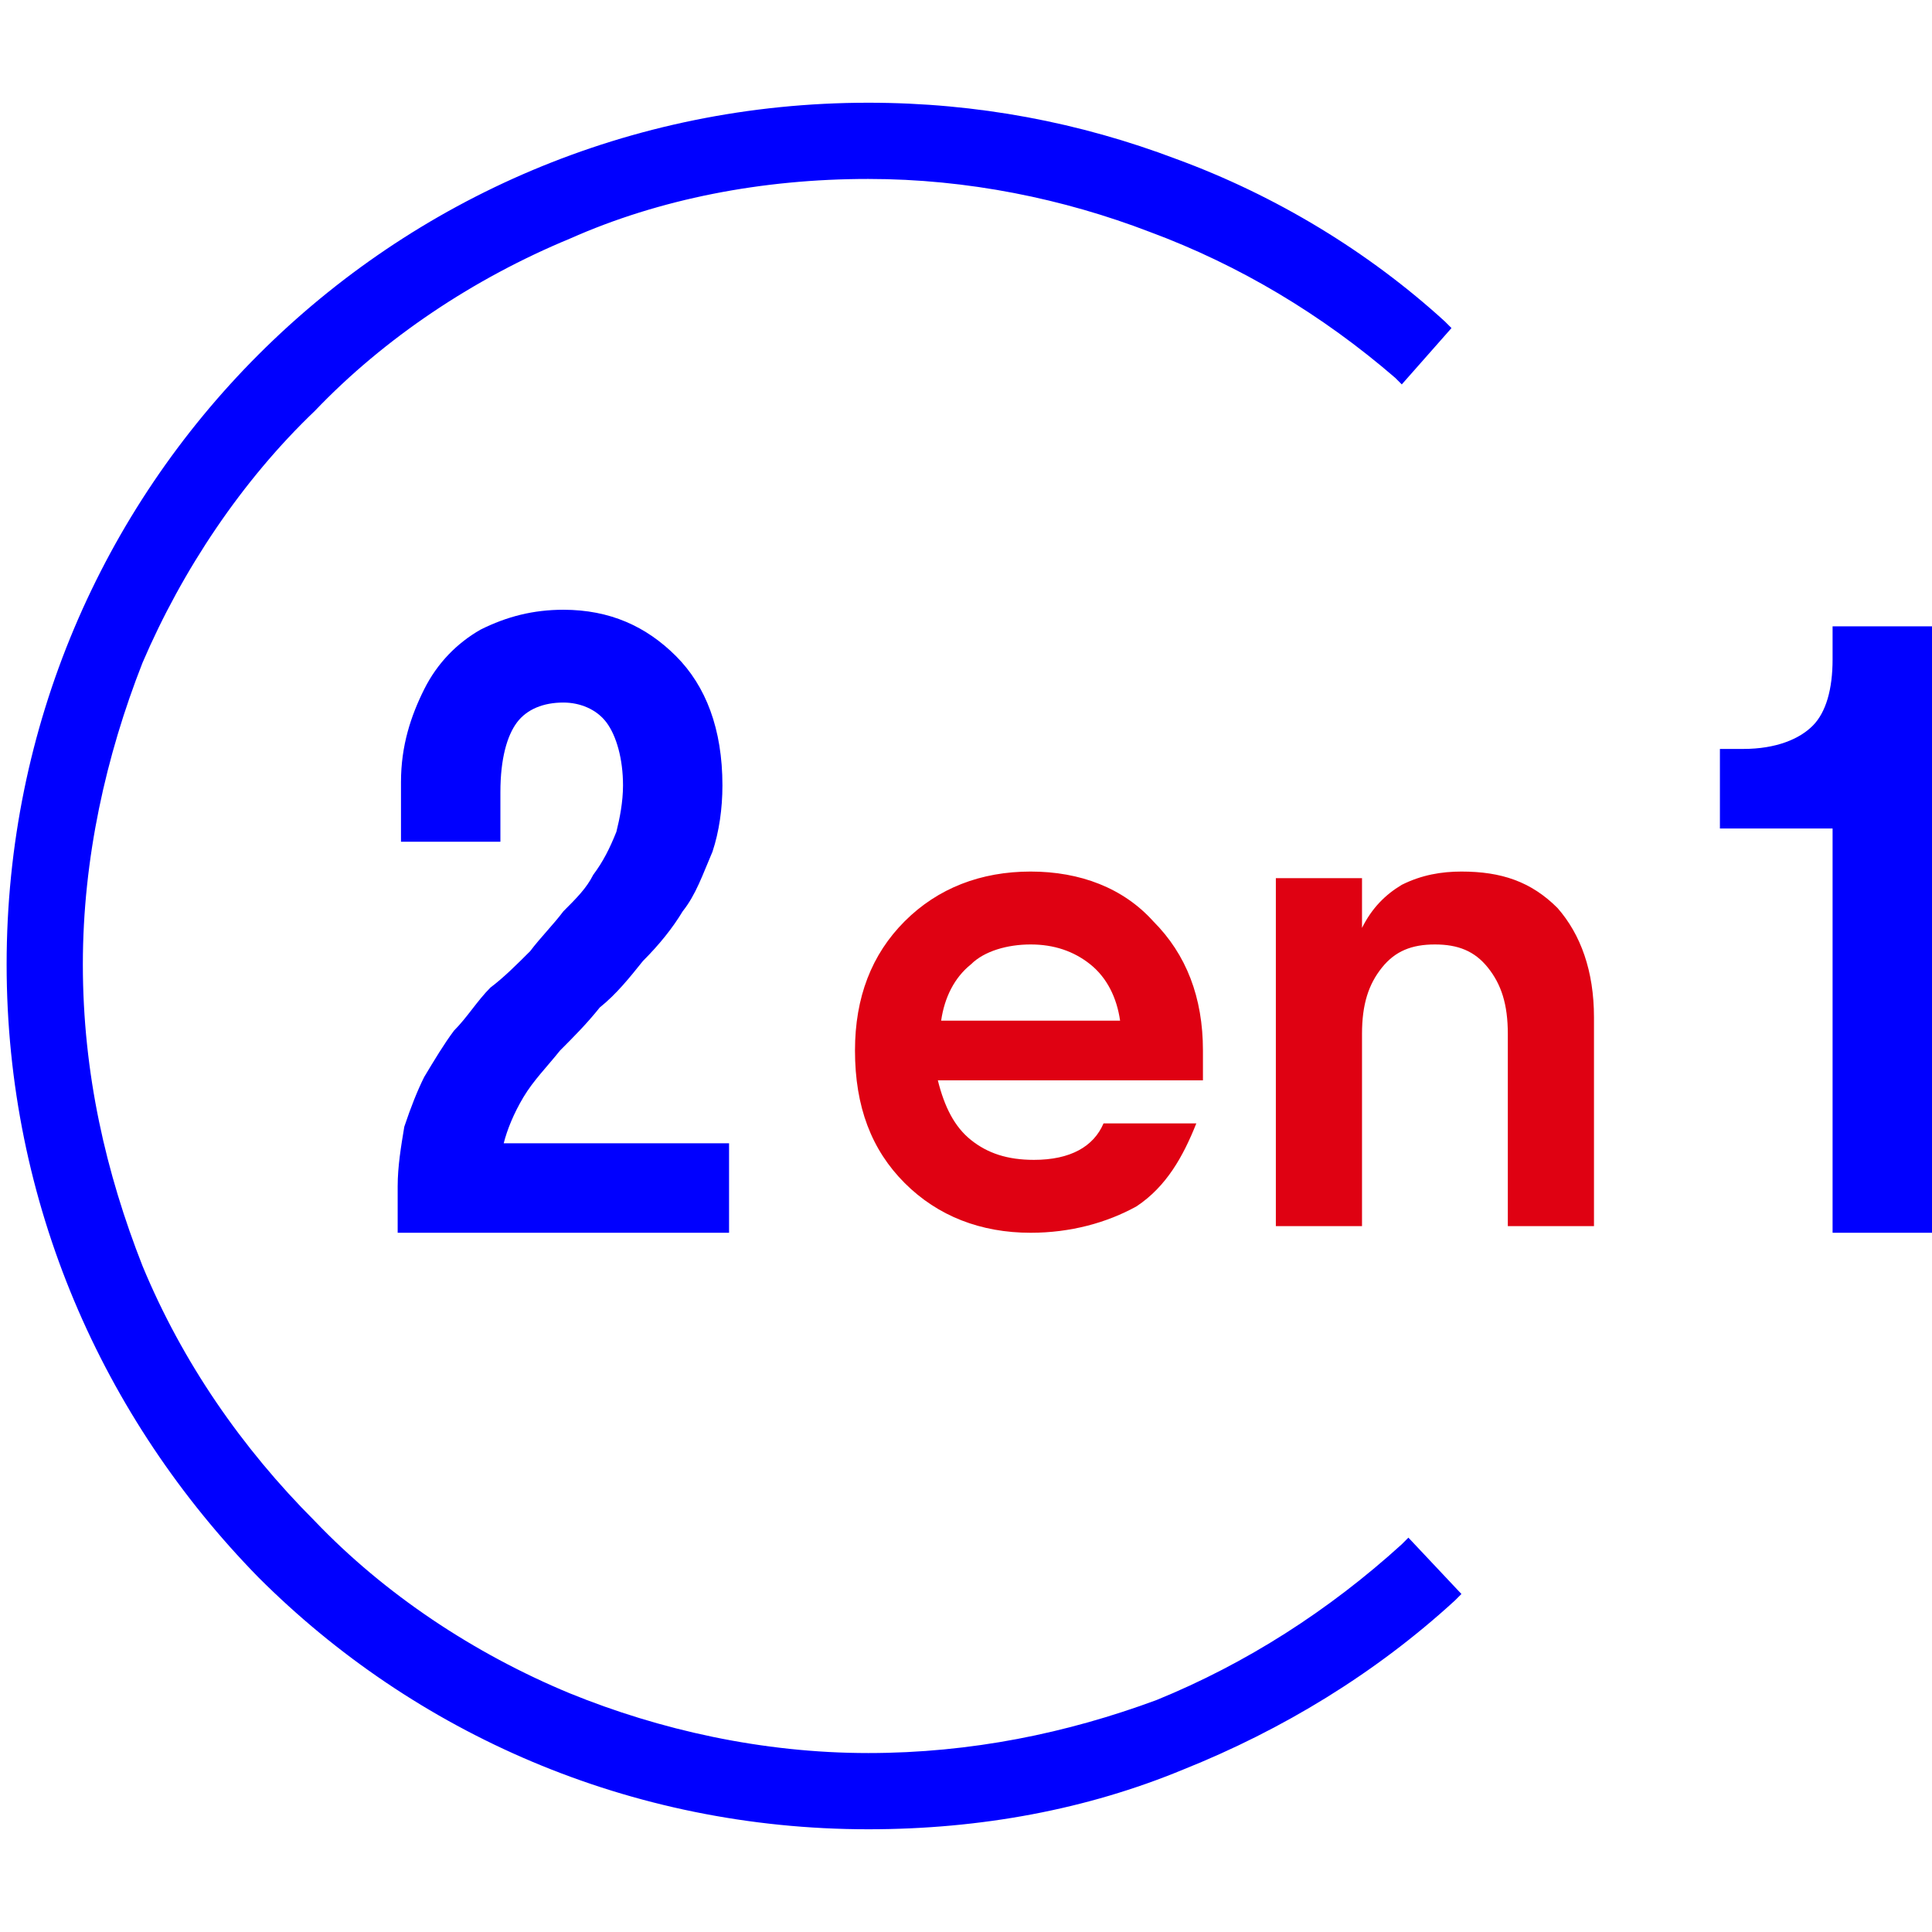 <?xml version="1.0" encoding="UTF-8"?>
<!DOCTYPE svg PUBLIC "-//W3C//DTD SVG 1.1//EN" "http://www.w3.org/Graphics/SVG/1.1/DTD/svg11.dtd">
<!-- Creator: CorelDRAW X6 -->
<svg xmlns="http://www.w3.org/2000/svg" xml:space="preserve" width="10mm" height="10mm" version="1.1" style="shape-rendering:geometricPrecision; text-rendering:geometricPrecision; image-rendering:optimizeQuality; fill-rule:evenodd; clip-rule:evenodd"
viewBox="0 0 583 583"
 xmlns:xlink="http://www.w3.org/1999/xlink">
 <defs>
  <style type="text/css">
   <![CDATA[
    .fil0 {fill:none}
    .fil1 {fill:blue;fill-rule:nonzero}
    .fil2 {fill:#DF0112;fill-rule:nonzero}
   ]]>
  </style>
 </defs>
 <g id="Слой_x0020_1">
  <g id="_787369568">
   <rect class="fil0" width="583" height="583"/>
   <path class="fil1" d="M349 513c27,-11 52,-27 74,-47l2 -2 16 17 -2 2c-24,22 -52,39 -82,51 -29,12 -61,18 -95,18 -72,0 -137,-29 -184,-76 -47,-48 -76,-113 -76,-185 0,-72 29,-137 76,-184 47,-47 112,-76 184,-76 33,0 64,6 93,17 30,11 58,28 81,49l2 2 -15 17 -2 -2c-22,-19 -47,-34 -74,-44 -26,-10 -55,-16 -85,-16 -32,0 -63,6 -90,18 -29,12 -56,30 -77,52 -22,21 -40,48 -52,76 -11,28 -18,59 -18,91 0,33 7,63 18,91 12,29 30,55 52,77 21,22 48,40 77,52 27,11 58,18 90,18 31,0 60,-6 87,-16z"/>
   <g>
    <path class="fil1" d="M553 199l0 -10 30 0 0 183 -30 0 0 -122 -34 0 0 -24 7 0c10,0 17,-3 21,-7 4,-4 6,-11 6,-20z"/>
    <path class="fil1" d="M218 237c0,7 -1,14 -3,20 -3,7 -5,13 -9,18 -3,5 -7,10 -12,15 -4,5 -8,10 -13,14 -4,5 -8,9 -12,13 -4,5 -8,9 -11,14 -3,5 -5,10 -6,14l68 0 0 27 -100 0 0 -14c0,-6 1,-12 2,-18 2,-6 4,-11 6,-15 3,-5 6,-10 9,-14 4,-4 7,-9 11,-13 4,-3 8,-7 12,-11 3,-4 7,-8 10,-12 4,-4 7,-7 9,-11 3,-4 5,-8 7,-13 1,-4 2,-9 2,-14 0,-8 -2,-15 -5,-19 -3,-4 -8,-6 -13,-6 -6,0 -11,2 -14,6 -3,4 -5,11 -5,21l0 15 -30 0 0 -18c0,-11 3,-20 7,-28 4,-8 10,-14 17,-18 8,-4 16,-6 25,-6 14,0 25,5 34,14 9,9 14,22 14,39z"/>
   </g>
   <path class="fil2" d="M363 317c0,2 0,5 0,9l-80 0c2,8 5,14 10,18 5,4 11,6 19,6 11,0 18,-4 21,-11l28 0c-4,10 -9,19 -18,25 -9,5 -20,8 -32,8 -15,0 -28,-5 -38,-15 -10,-10 -15,-23 -15,-40 0,-16 5,-29 15,-39 10,-10 23,-15 38,-15 15,0 28,5 37,15 10,10 15,23 15,39zm-34 -26c-5,-4 -11,-6 -18,-6 -7,0 -14,2 -18,6 -5,4 -8,10 -9,17l54 0c-1,-7 -4,-13 -9,-17zm82 21l0 58 -26 0 0 -105 26 0 0 15c3,-6 7,-10 12,-13 6,-3 12,-4 18,-4 12,0 21,3 29,11 7,8 11,19 11,33l0 63 -26 0 0 -58c0,-9 -2,-15 -6,-20 -4,-5 -9,-7 -16,-7 -7,0 -12,2 -16,7 -4,5 -6,11 -6,20z"/>
  </g>
 </g>
</svg>
